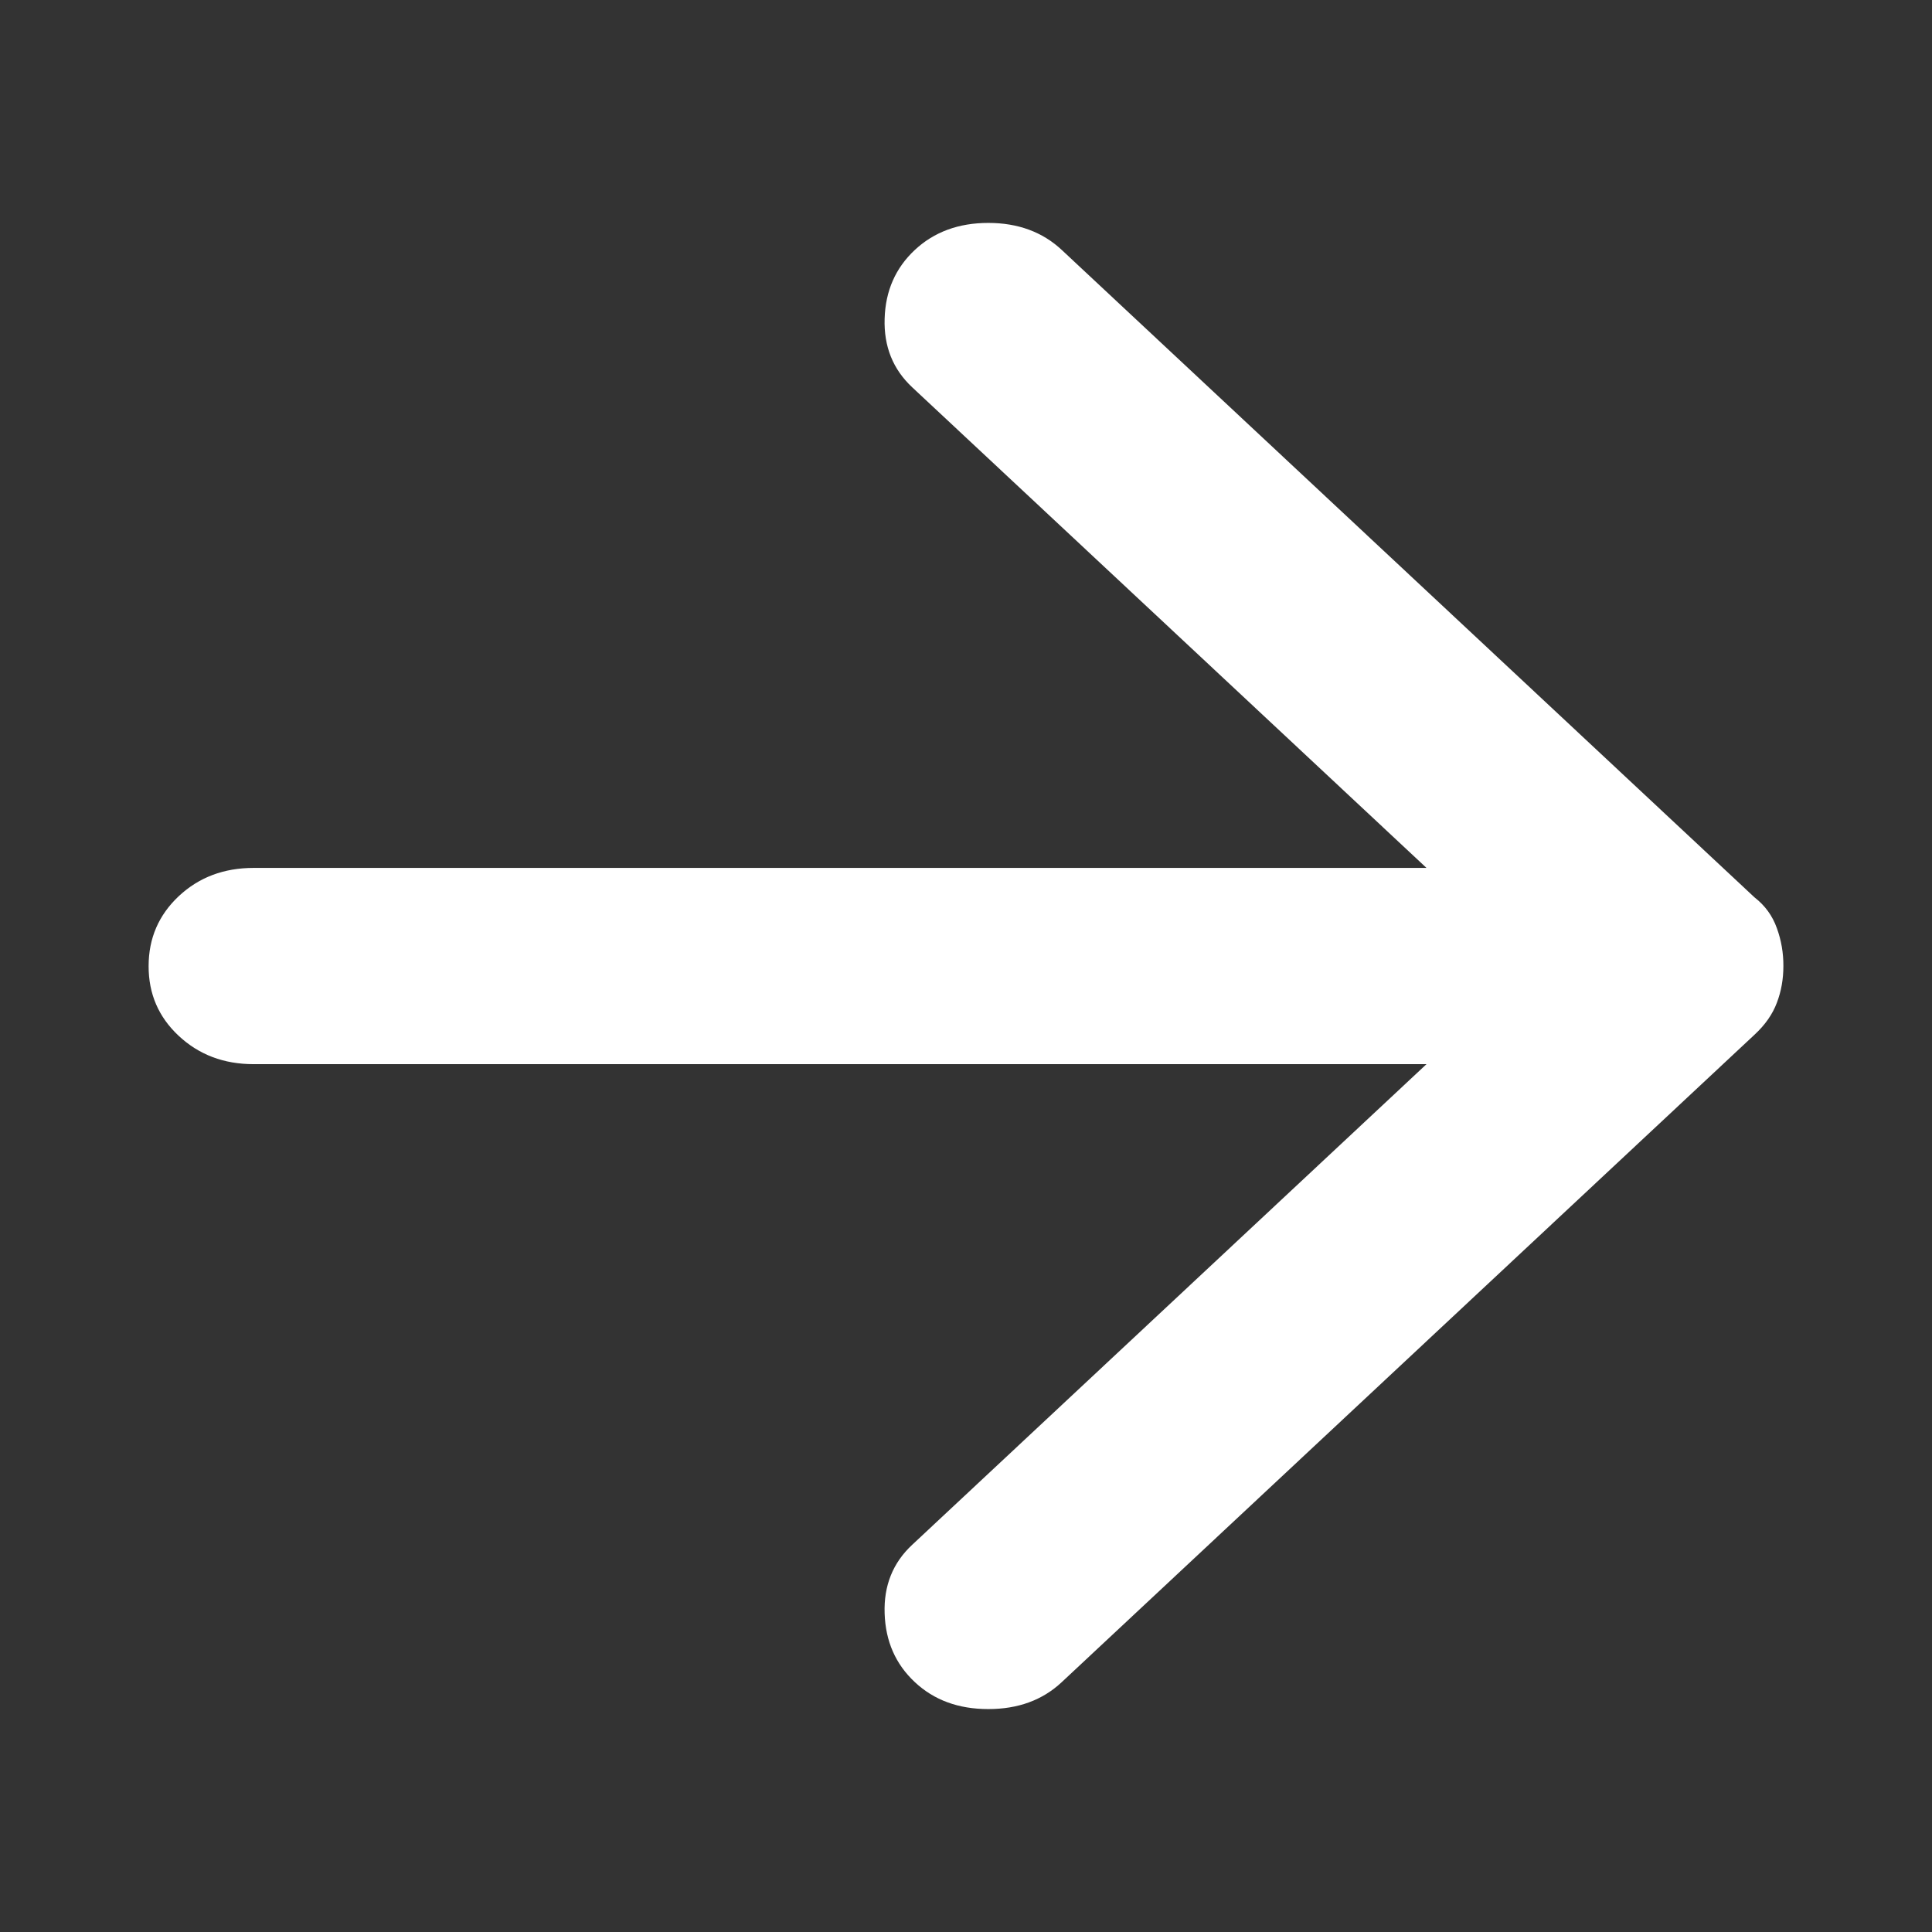 <svg width="26" height="26" viewBox="0 0 26 26" fill="none" xmlns="http://www.w3.org/2000/svg">
<rect x="0" y="0" width="26" height="26" fill="#333333" stroke="none"/>
<g id="Icon">
<path id="Vector" d="M12.311 22.637C12.052 22.395 11.917 22.087 11.905 21.713C11.892 21.339 12.016 21.031 12.276 20.789L19.197 14.321H3.413C3.012 14.321 2.677 14.194 2.405 13.94C2.134 13.687 1.999 13.374 2 13.001C2 12.627 2.136 12.313 2.407 12.059C2.678 11.806 3.013 11.68 3.413 11.68H19.197L12.276 5.212C12.017 4.97 11.893 4.662 11.905 4.288C11.916 3.914 12.052 3.606 12.311 3.364C12.57 3.122 12.9 3 13.3 3C13.7 3 14.03 3.122 14.289 3.364L23.611 12.076C23.753 12.186 23.853 12.324 23.912 12.49C23.972 12.655 24.001 12.825 24 13.001C24 13.177 23.971 13.341 23.912 13.495C23.854 13.65 23.754 13.793 23.611 13.925L14.289 22.637C14.03 22.88 13.7 23 13.3 23C12.9 23 12.57 22.88 12.311 22.637Z" fill="white"/>
</g>
</svg>
